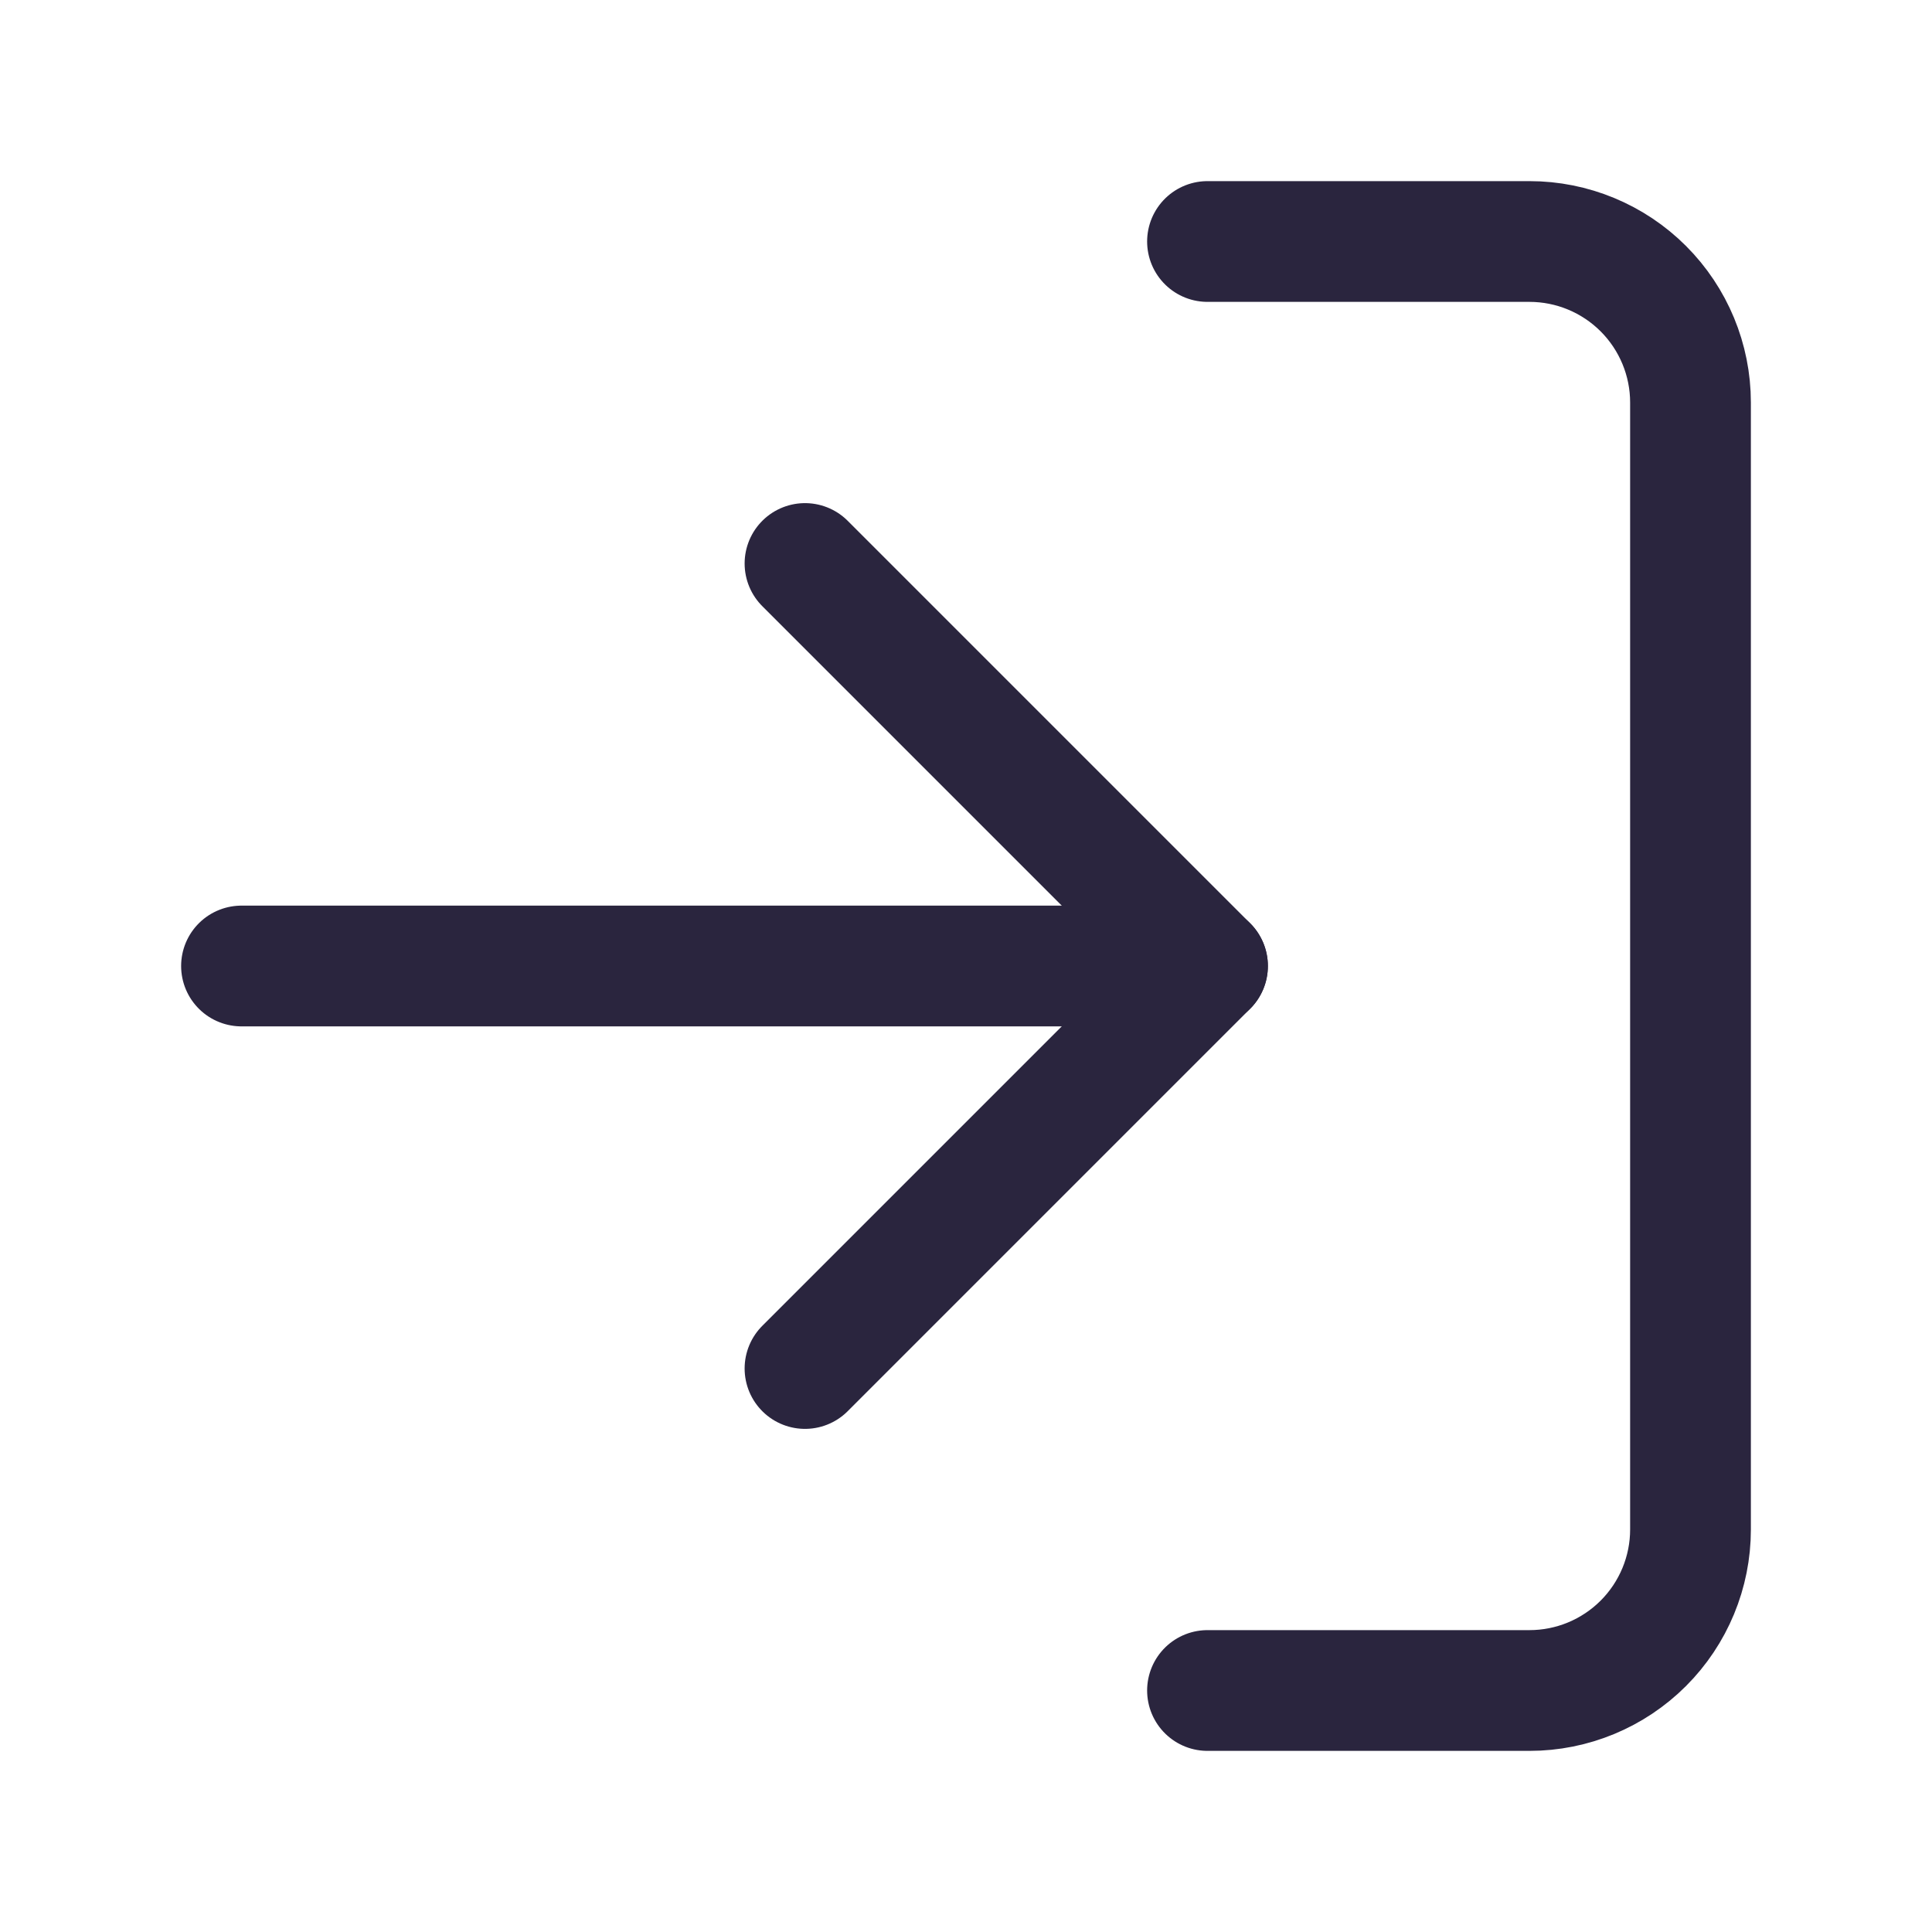 <svg width="24" height="24" viewBox="0 0 24 24" fill="none" xmlns="http://www.w3.org/2000/svg">
	<path d="M15 3H19C19.53 3 20.039 3.211 20.414 3.586C20.789 3.961 21 4.47 21 5V19C21 19.53 20.789 20.039 20.414 20.414C20.039 20.789 19.53 21 19 21H15" stroke="#2A253E" stroke-width="1.5" stroke-linecap="round" stroke-linejoin="round"></path>
	<path d="M10 17L15 12L10 7" stroke="#2A253E" stroke-width="1.5" stroke-linecap="round" stroke-linejoin="round"></path>
	<path d="M15 12H3" stroke="#2A253E" stroke-width="1.5" stroke-linecap="round" stroke-linejoin="round"></path>
</svg>